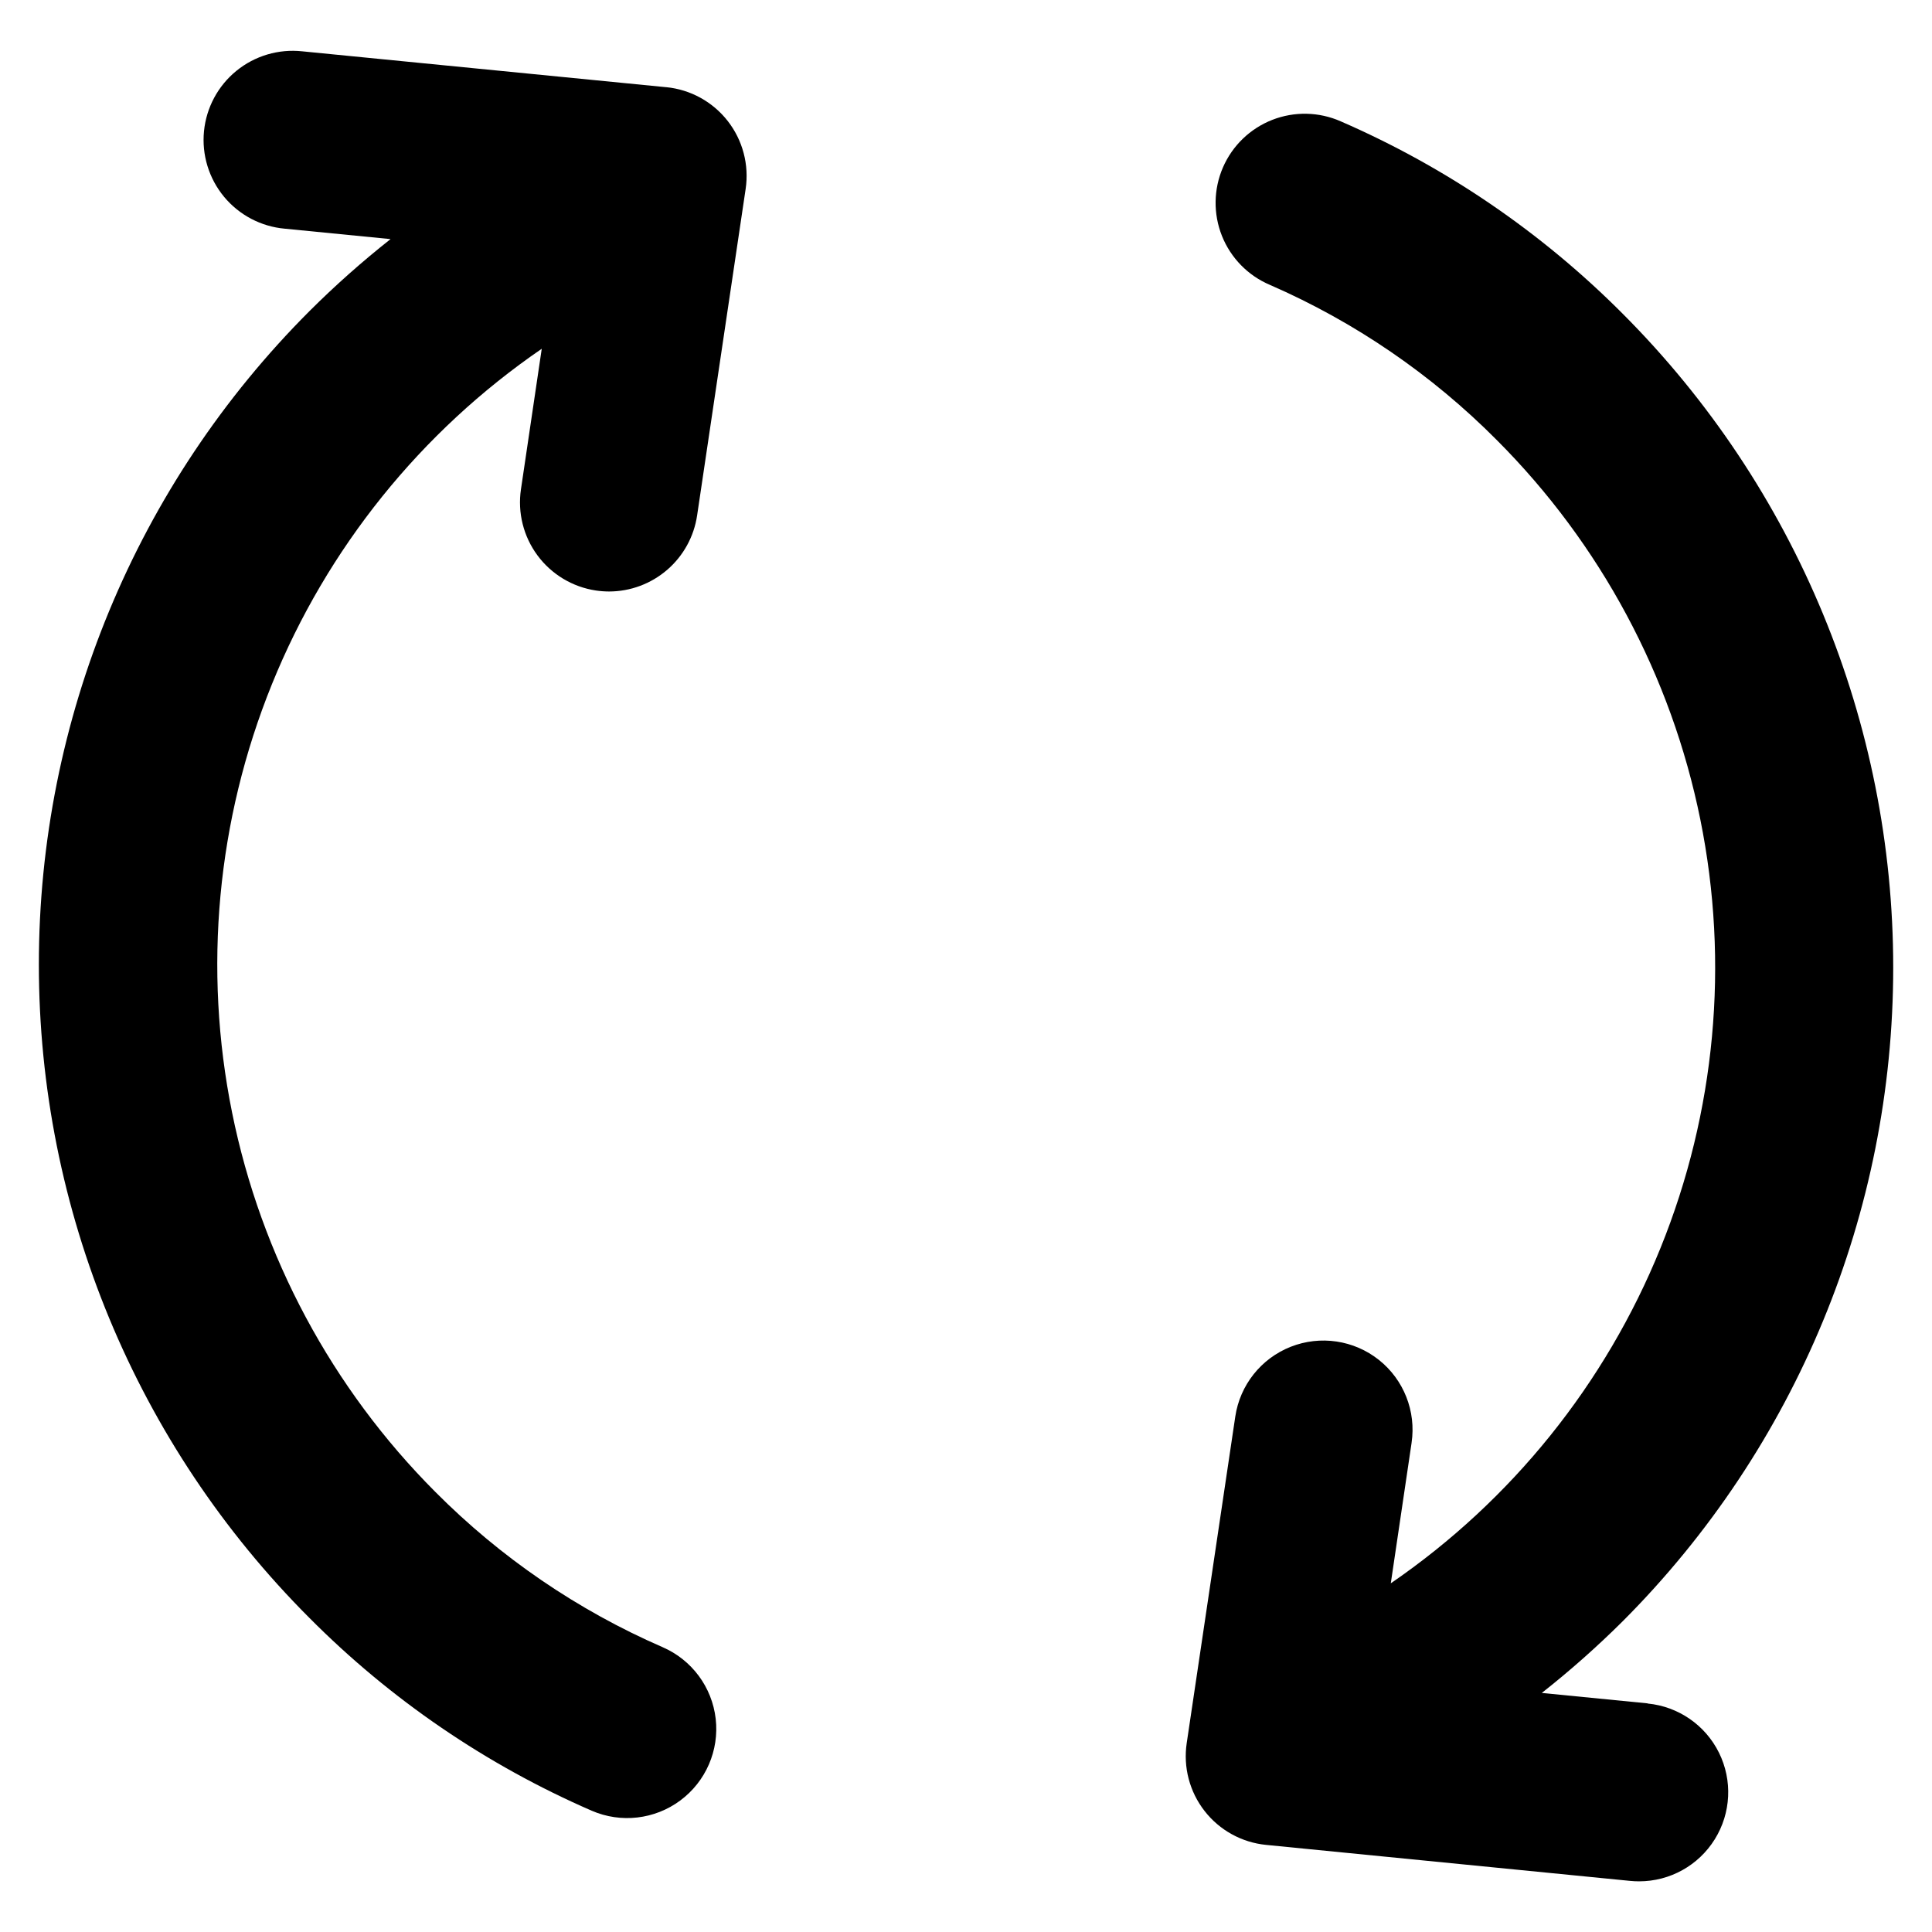 <?xml version="1.0" encoding="UTF-8"?>
<!-- Uploaded to: ICON Repo, www.iconrepo.com, Generator: ICON Repo Mixer Tools -->
<svg fill="#000000" width="800px" height="800px" version="1.1" viewBox="144 144 512 512" xmlns="http://www.w3.org/2000/svg">
 <g>
  <path d="m320.56 167.11-96.488-9.512c-6.262-0.668-12.531 1.191-17.418 5.168-4.883 3.977-7.977 9.738-8.594 16.004-0.617 6.269 1.297 12.523 5.312 17.375 4.019 4.852 9.805 7.894 16.078 8.457l28.047 2.762v0.004c-7.519 5.934-14.691 12.301-21.473 19.066-45.926 45.934-71.727 108.23-71.727 173.18 0 64.953 25.801 127.25 71.727 173.18 21.477 21.598 46.852 38.926 74.785 51.066 7.742 3.356 16.684 2.324 23.461-2.703 6.777-5.027 10.359-13.289 9.395-21.672-0.969-8.383-6.332-15.613-14.074-18.969-22.484-9.777-42.91-23.73-60.199-41.117-27.438-27.492-46.18-62.457-53.883-100.53-7.703-38.074-4.031-77.57 10.562-113.57 14.59-36 39.457-66.906 71.496-88.871l-5.512 37.258c-0.914 6.188 0.664 12.48 4.387 17.508 3.723 5.023 9.285 8.367 15.469 9.297 1.156 0.172 2.324 0.258 3.496 0.262 5.656-0.008 11.121-2.047 15.406-5.742 4.281-3.695 7.094-8.809 7.926-14.402l12.863-86.539c0.949-6.394-0.766-12.898-4.742-17.996-3.977-5.094-9.867-8.34-16.301-8.973z"/>
  <path d="m580.64 595.41-28.047-2.762c7.531-5.938 14.711-12.301 21.508-19.066 45.863-45.969 71.621-108.25 71.621-173.19 0-64.934-25.758-127.21-71.621-173.18-21.48-21.586-46.855-38.91-74.785-51.051-5.758-2.543-12.289-2.688-18.152-0.395-5.859 2.293-10.566 6.828-13.07 12.602-2.5 5.777-2.594 12.309-0.262 18.156 2.336 5.844 6.906 10.512 12.703 12.973 22.477 9.797 42.895 23.766 60.172 41.164 27.441 27.484 46.184 62.441 53.895 100.51 7.707 38.066 4.039 77.562-10.547 113.56-14.586 35.996-39.449 66.902-71.48 88.863l5.512-37.242h-0.004c1.242-8.344-2.062-16.719-8.668-21.969-6.609-5.246-15.512-6.57-23.363-3.473-7.848 3.098-13.445 10.145-14.688 18.492l-12.871 86.535c-0.953 6.394 0.758 12.895 4.731 17.992 3.969 5.098 9.855 8.348 16.289 8.984l96.5 9.543c0.789 0.078 1.574 0.117 2.363 0.117 8.168 0.004 15.754-4.215 20.062-11.152 4.312-6.938 4.731-15.609 1.113-22.93-3.621-7.32-10.766-12.25-18.895-13.039z"/>
 </g>
</svg>